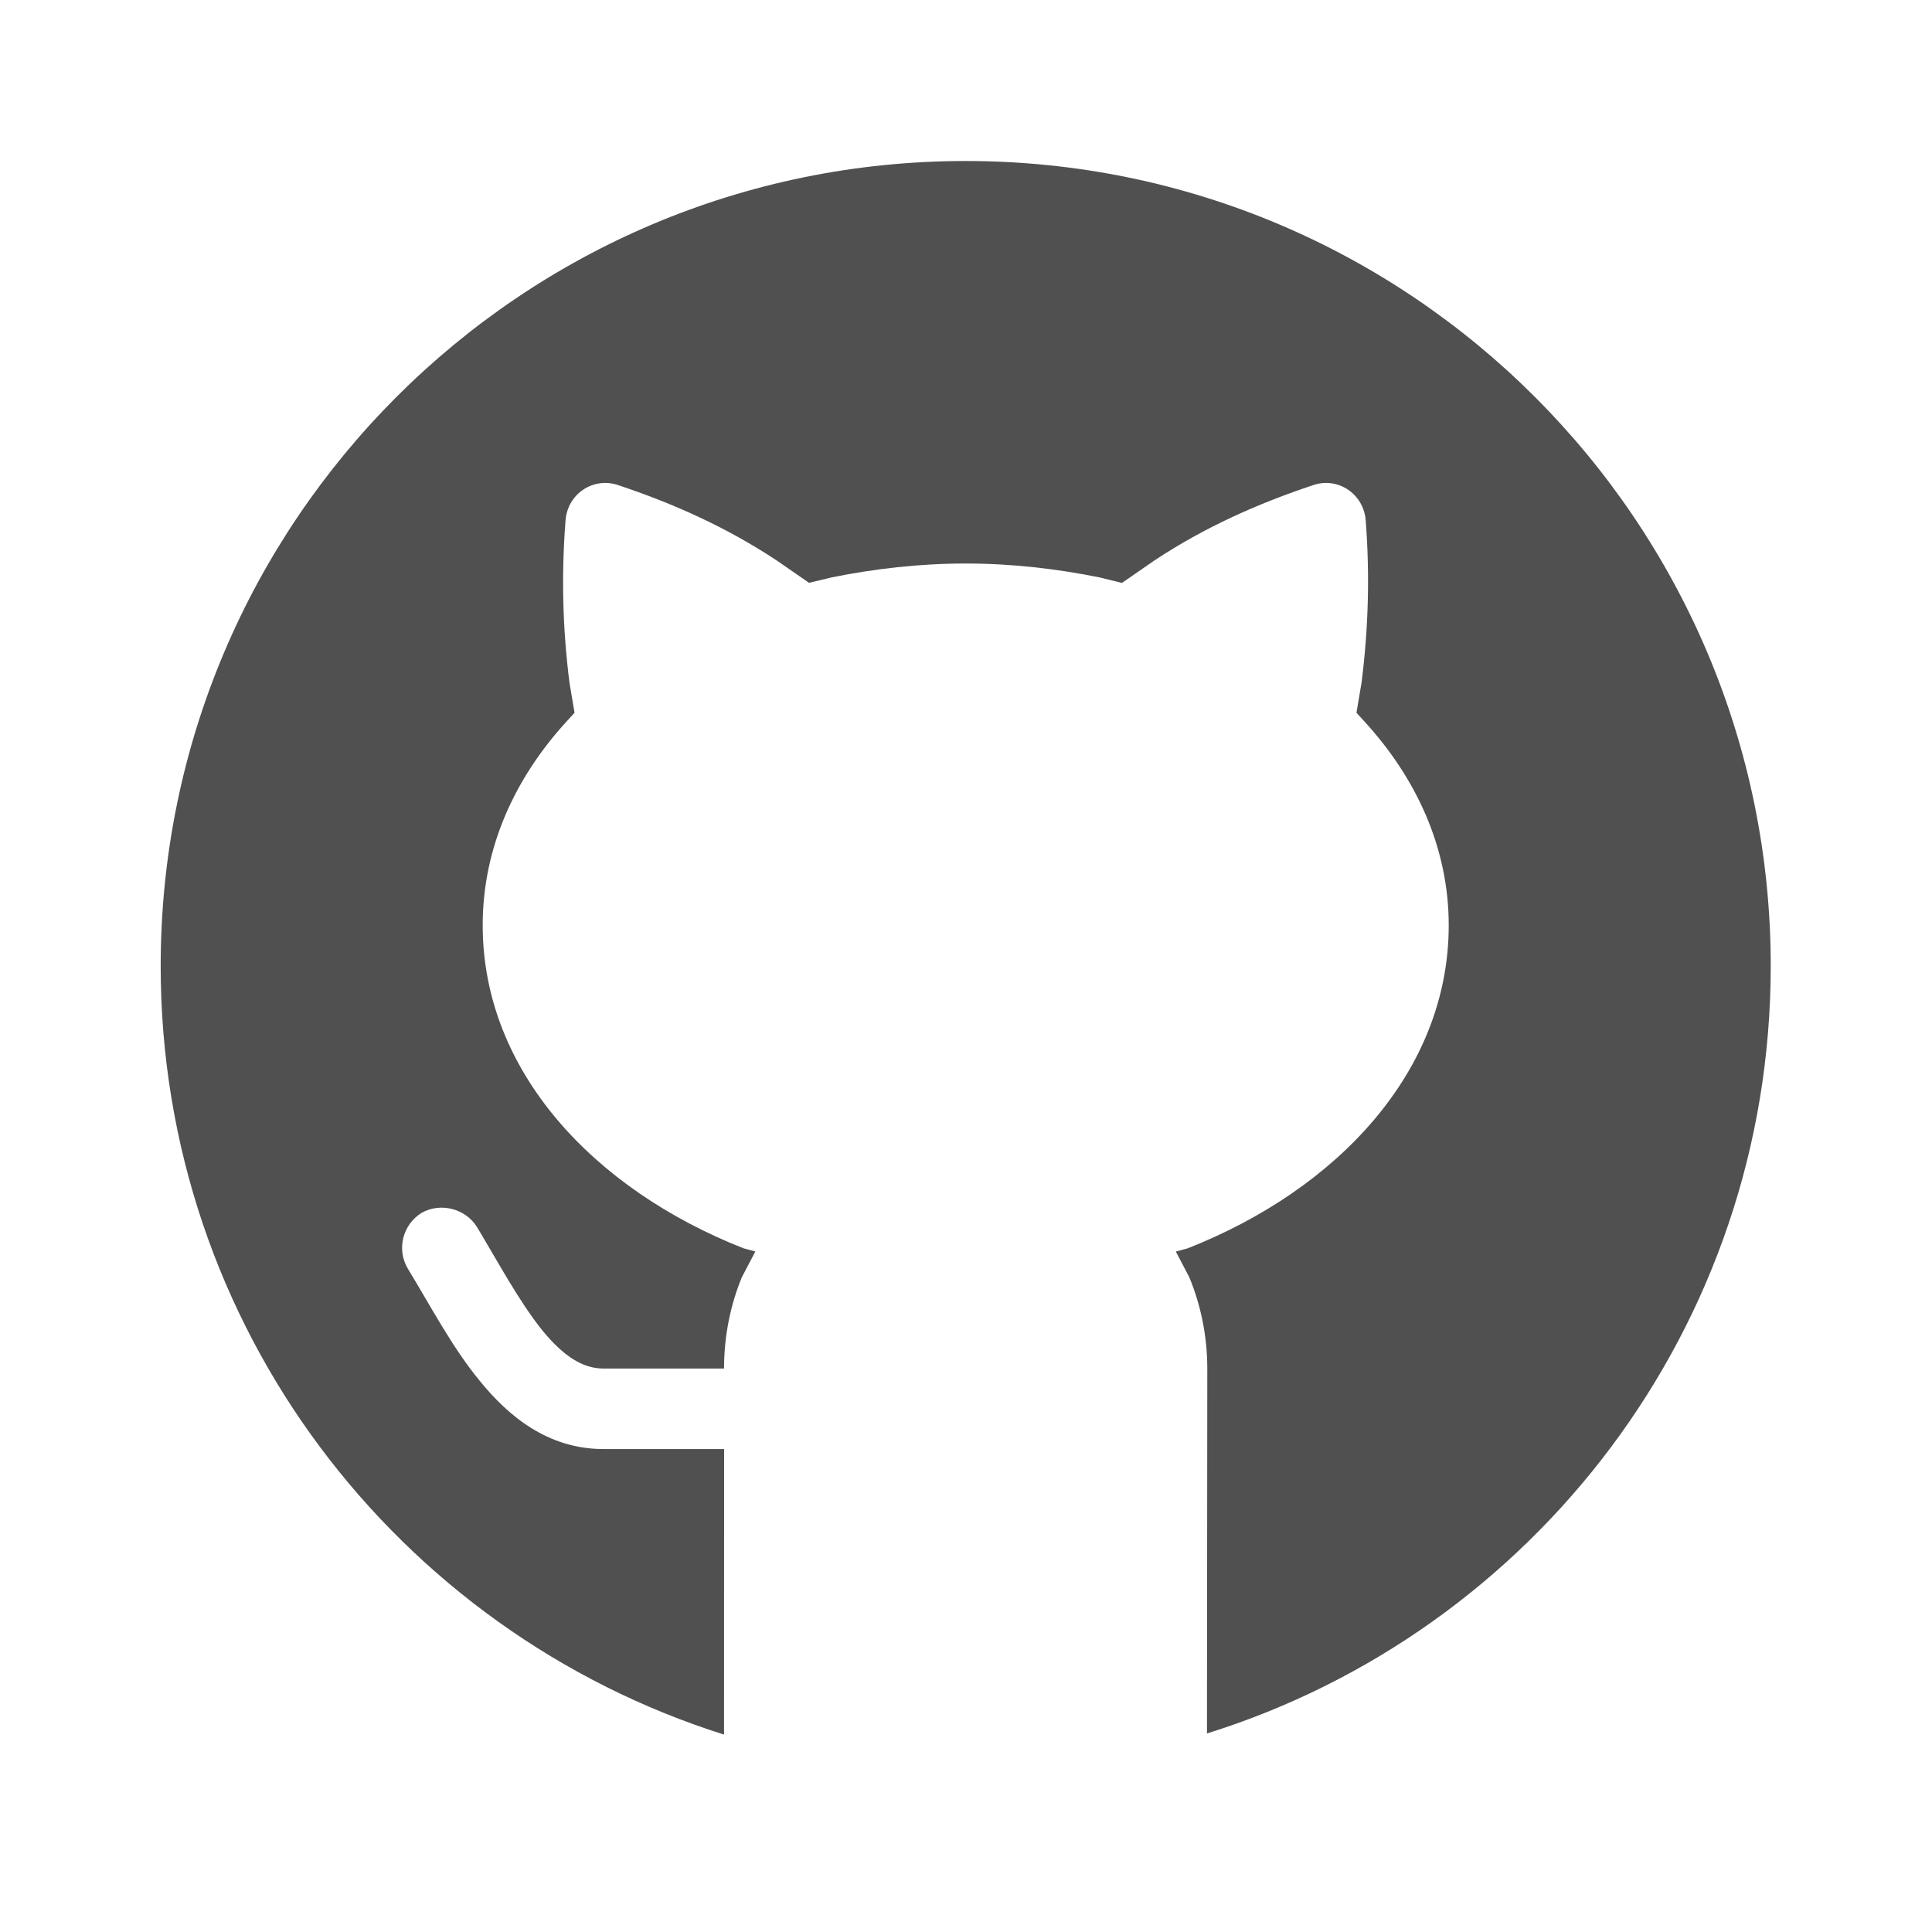 <svg xmlns="http://www.w3.org/2000/svg" xmlns:xlink="http://www.w3.org/1999/xlink" viewBox="0,0,256,256" width="20px" height="20px" fill-rule="nonzero"><g fill="#505050" fill-rule="nonzero" stroke="none" stroke-width="1" stroke-linecap="butt" stroke-linejoin="miter" stroke-miterlimit="10" stroke-dasharray="" stroke-dashoffset="0" font-family="none" font-weight="none" font-size="none" text-anchor="none" style="mix-blend-mode: normal"><g transform="scale(10.667,10.667)"><path d="M1.996,12c0,-5.52 4.479,-10 10,-10c5.52,0 10,4.48 10,10c0,4.48 -2.947,8.267 -7.003,9.533l0.004,-4.533c0,-0.4 -0.08,-0.786 -0.223,-1.133l-0.168,-0.32l0.147,-0.04c1.861,-0.733 3.243,-2.2 3.243,-4.013c0,-0.96 -0.401,-1.827 -1.048,-2.533l-0.098,-0.107l0.063,-0.374c0.085,-0.667 0.104,-1.333 0.052,-2.013c-0.024,-0.333 -0.347,-0.547 -0.655,-0.44c-0.681,0.227 -1.343,0.52 -1.968,0.934l-0.405,0.28l-0.277,-0.068c-0.53,-0.107 -1.088,-0.173 -1.664,-0.173c-0.58,0 -1.139,0.066 -1.668,0.173l-0.278,0.067l-0.405,-0.28c-0.625,-0.413 -1.285,-0.707 -1.964,-0.933c-0.309,-0.107 -0.632,0.106 -0.656,0.44c-0.053,0.679 -0.036,1.346 0.049,2.013l0.063,0.374l-0.097,0.106c-0.647,0.706 -1.044,1.573 -1.044,2.533c0,1.813 1.379,3.28 3.239,4.013l0.148,0.04l-0.168,0.32c-0.143,0.348 -0.221,0.734 -0.221,1.134h-1.498c-0.252,0 -0.492,-0.146 -0.764,-0.48c-0.287,-0.36 -0.544,-0.84 -0.808,-1.28c-0.143,-0.227 -0.451,-0.307 -0.687,-0.174c-0.236,0.147 -0.313,0.454 -0.171,0.693c0.292,0.48 0.549,0.973 0.888,1.387c0.356,0.441 0.848,0.854 1.542,0.854h1.499l-0.001,3.547c-4.055,-1.28 -6.998,-5.067 -6.998,-9.547z"></path></g></g></svg>
